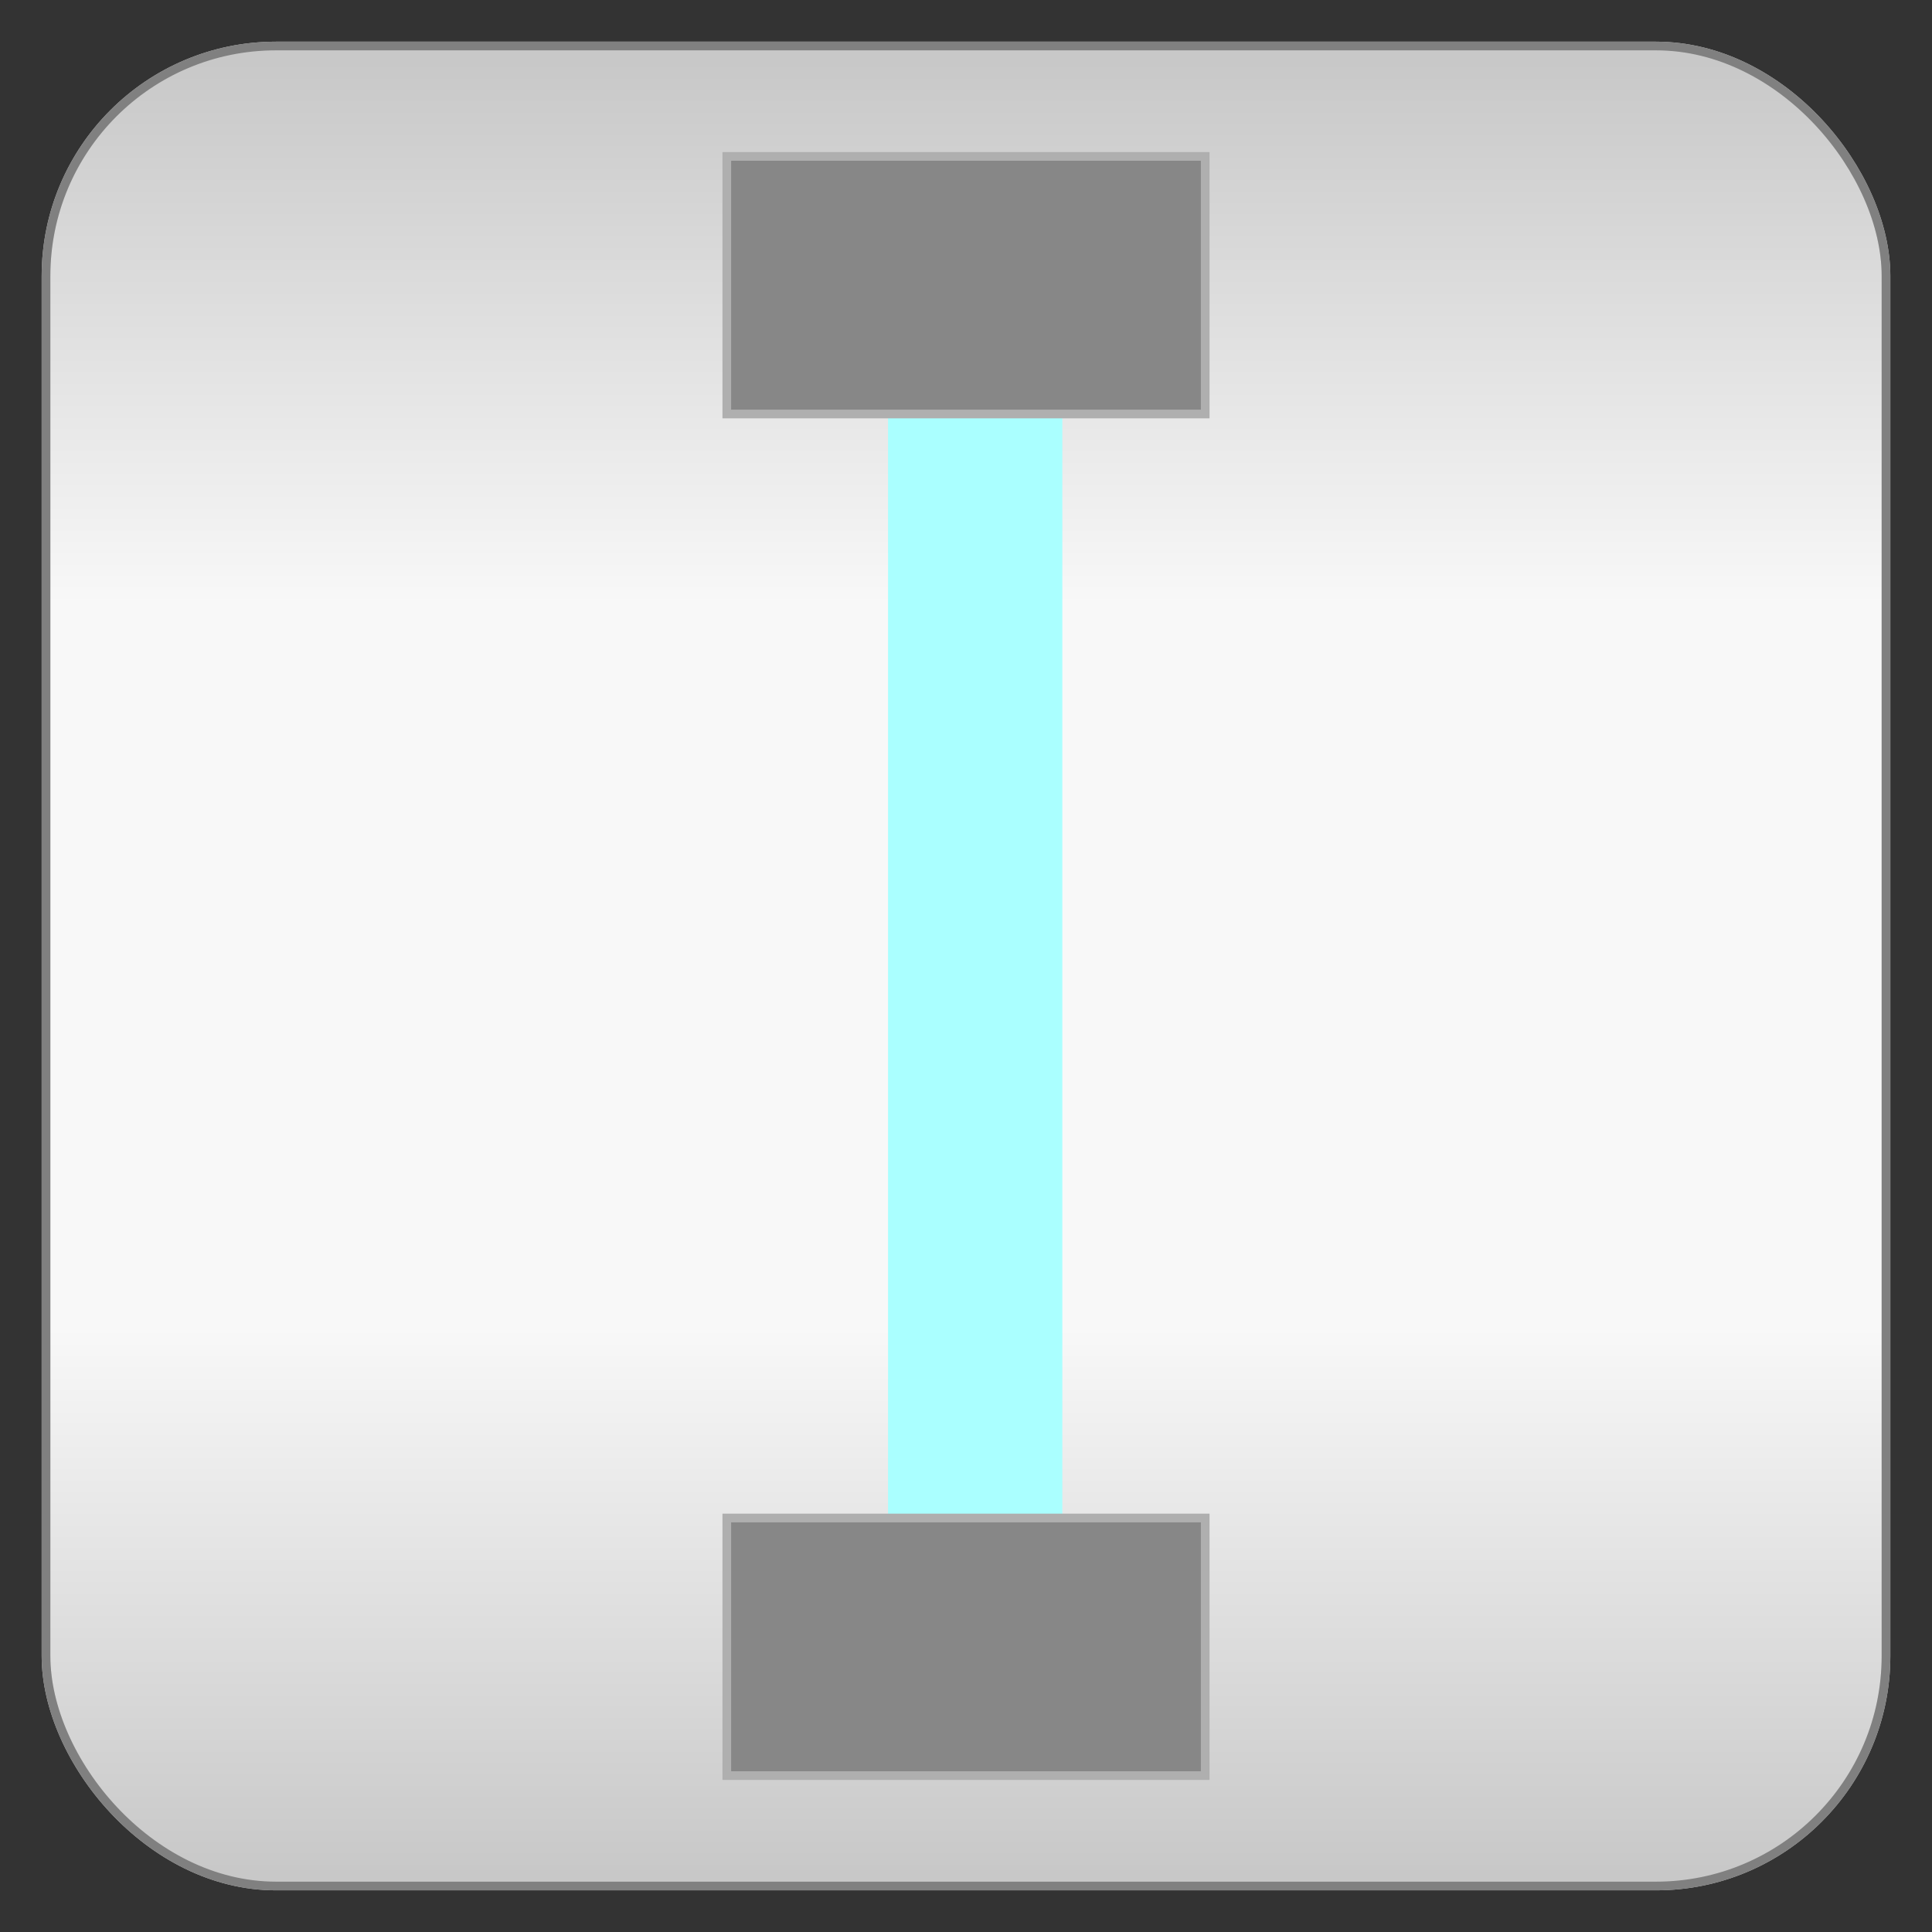 <?xml version="1.0" encoding="utf-8" ?>
<svg baseProfile="full" height="210.0" version="1.1" viewBox="0 0 210.0 210.0" width="210.0" xmlns="http://www.w3.org/2000/svg" xmlns:ev="http://www.w3.org/2001/xml-events" xmlns:xlink="http://www.w3.org/1999/xlink"><rect x="0" y="0" width="210.0" height="210.0" fill="#333333" stroke="none"/><defs /><rect fill="url(#0)" height="200.0" rx="25.0" ry="25.0" stroke="rgb(200,200,200)" stroke-width="0.25mm" width="200.0" x="5.0" y="5.0" /><defs><linearGradient id="0" x1="0%" x2="0%" y1="0%" y2="100%"><stop offset="0" stop-color="rgb(200, 200, 200)" stop-opacity="1" /><stop offset="0.3" stop-color="rgb(248, 248, 248)" stop-opacity="1" /><stop offset="0.7" stop-color="rgb(248, 248, 248)" stop-opacity="1" /><stop offset="1" stop-color="rgb(200, 200, 200)" stop-opacity="1" /></linearGradient></defs><rect fill="none" fill-opacity="0" height="200.0" rx="25.0" ry="25.0" stroke="rgb(128,128,128)" stroke-width="0.25mm" width="200.0" x="5.0" y="5.0" /><defs /><rect fill="rgb(170,255,255)" fill-opacity="1" height="158.0" rx="0.0" ry="0.0" stroke="rgb(170,255,255)" stroke-width="0.25mm" width="18.0" x="97.0" y="25.0" /><defs /><rect fill="rgb(135,135,135)" fill-opacity="1" height="28.0" rx="0.0" ry="0.0" stroke="rgb(175,175,175)" stroke-width="0.25mm" width="52.0" x="79.0" y="17.0" /><defs /><rect fill="rgb(135,135,135)" fill-opacity="1" height="28.0" rx="0.0" ry="0.0" stroke="rgb(175,175,175)" stroke-width="0.25mm" width="52.0" x="79.0" y="165.0" /><defs /></svg>